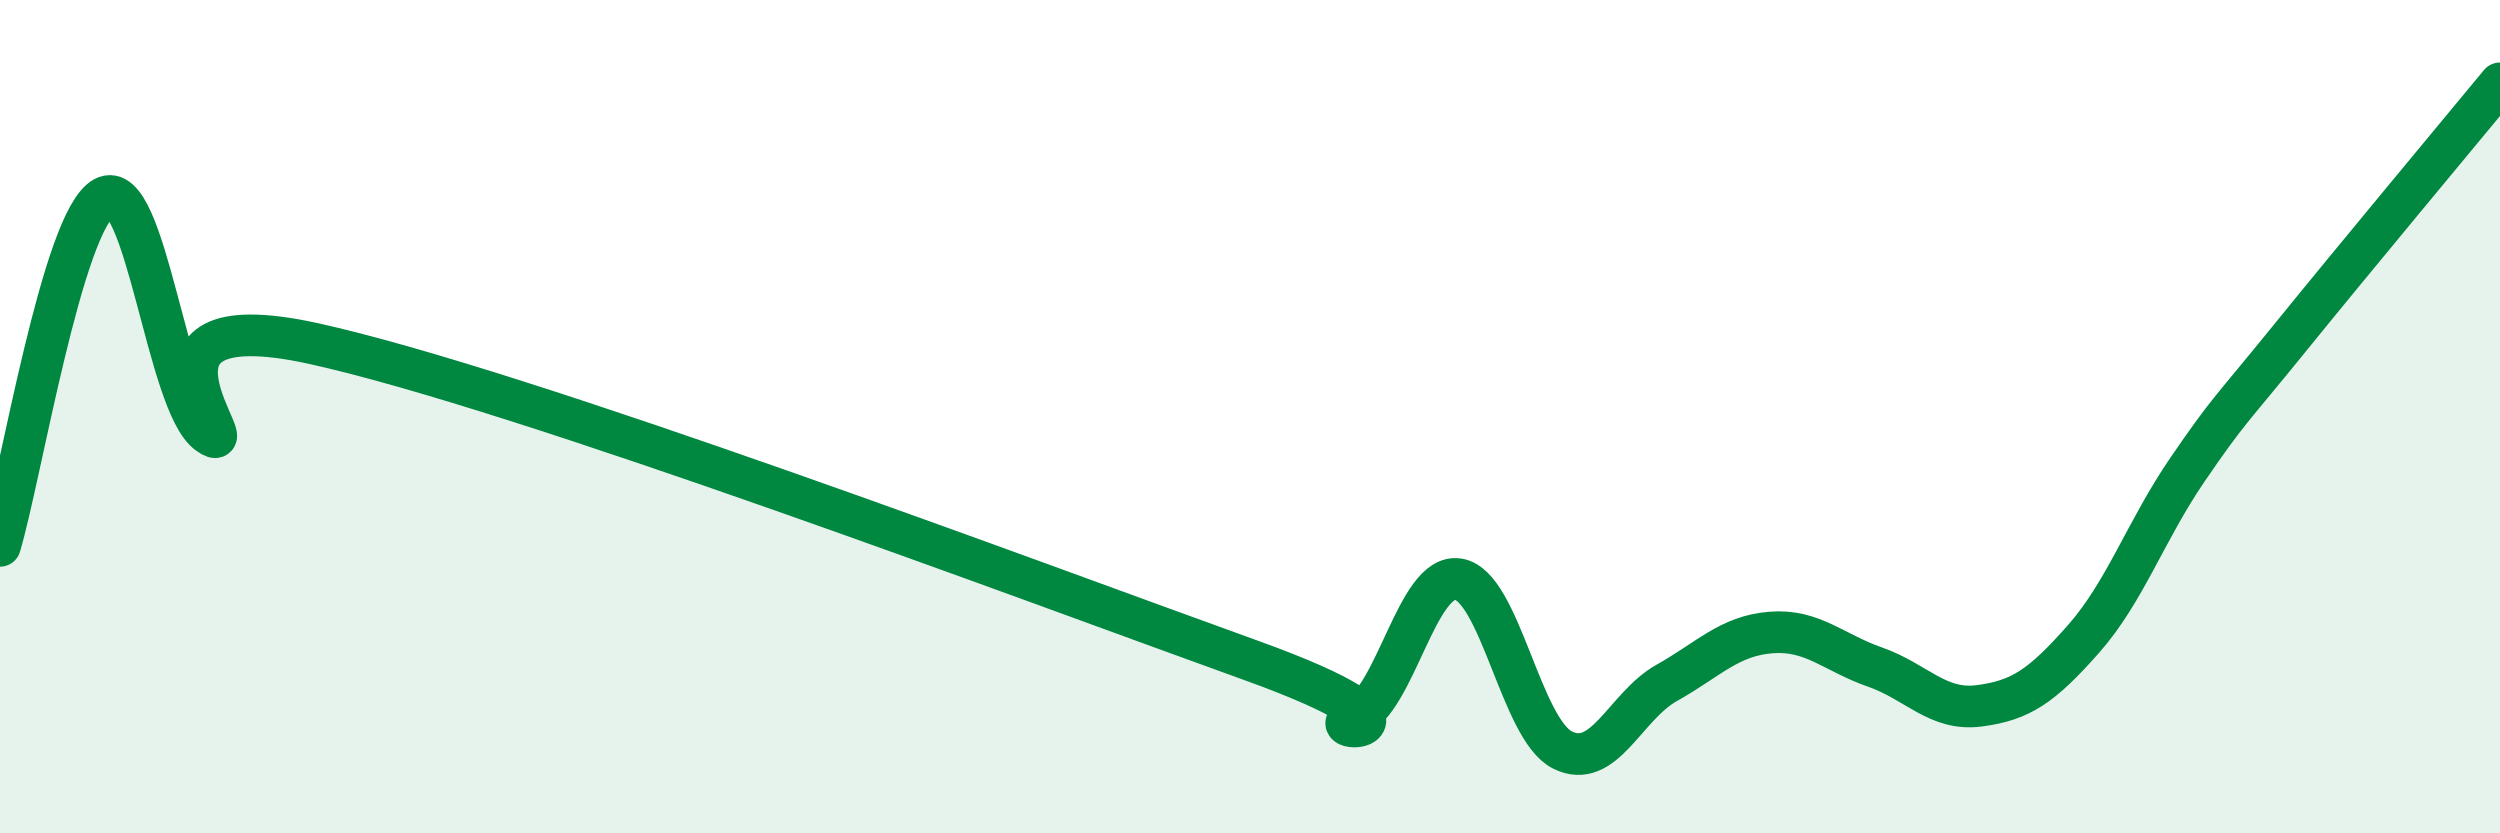 
    <svg width="60" height="20" viewBox="0 0 60 20" xmlns="http://www.w3.org/2000/svg">
      <path
        d="M 0,13.1 C 0.5,11.43 1.5,5.28 2.5,4.74 C 3.5,4.2 4,9.71 5,10.41 C 6,11.11 2.5,7.15 7.5,8.24 C 12.5,9.33 25,14.04 30,15.84 C 35,17.64 31.5,17.61 32.5,17.22 C 33.5,16.83 34,13.74 35,13.9 C 36,14.06 36.5,17.5 37.5,18 C 38.5,18.5 39,16.95 40,16.39 C 41,15.83 41.5,15.26 42.5,15.18 C 43.5,15.1 44,15.66 45,16.01 C 46,16.36 46.5,17.07 47.5,16.94 C 48.5,16.81 49,16.47 50,15.34 C 51,14.21 51.5,12.73 52.5,11.27 C 53.5,9.81 53.5,9.91 55,8.06 C 56.5,6.21 59,3.21 60,2L60 20L0 20Z"
        fill="#008740"
        opacity="0.1"
        stroke-linecap="round"
        stroke-linejoin="round"
      />
      <path
        d="M 0,13.1 C 0.5,11.43 1.5,5.28 2.5,4.74 C 3.5,4.2 4,9.71 5,10.41 C 6,11.11 2.5,7.15 7.5,8.24 C 12.5,9.33 25,14.04 30,15.84 C 35,17.64 31.5,17.61 32.5,17.22 C 33.5,16.83 34,13.74 35,13.9 C 36,14.06 36.5,17.5 37.5,18 C 38.5,18.5 39,16.95 40,16.39 C 41,15.83 41.5,15.26 42.5,15.18 C 43.5,15.1 44,15.66 45,16.01 C 46,16.36 46.5,17.07 47.5,16.94 C 48.5,16.81 49,16.47 50,15.34 C 51,14.21 51.5,12.73 52.5,11.27 C 53.5,9.81 53.5,9.91 55,8.06 C 56.5,6.21 59,3.21 60,2"
        stroke="#008740"
        stroke-width="1"
        fill="none"
        stroke-linecap="round"
        stroke-linejoin="round"
      />
    </svg>
  